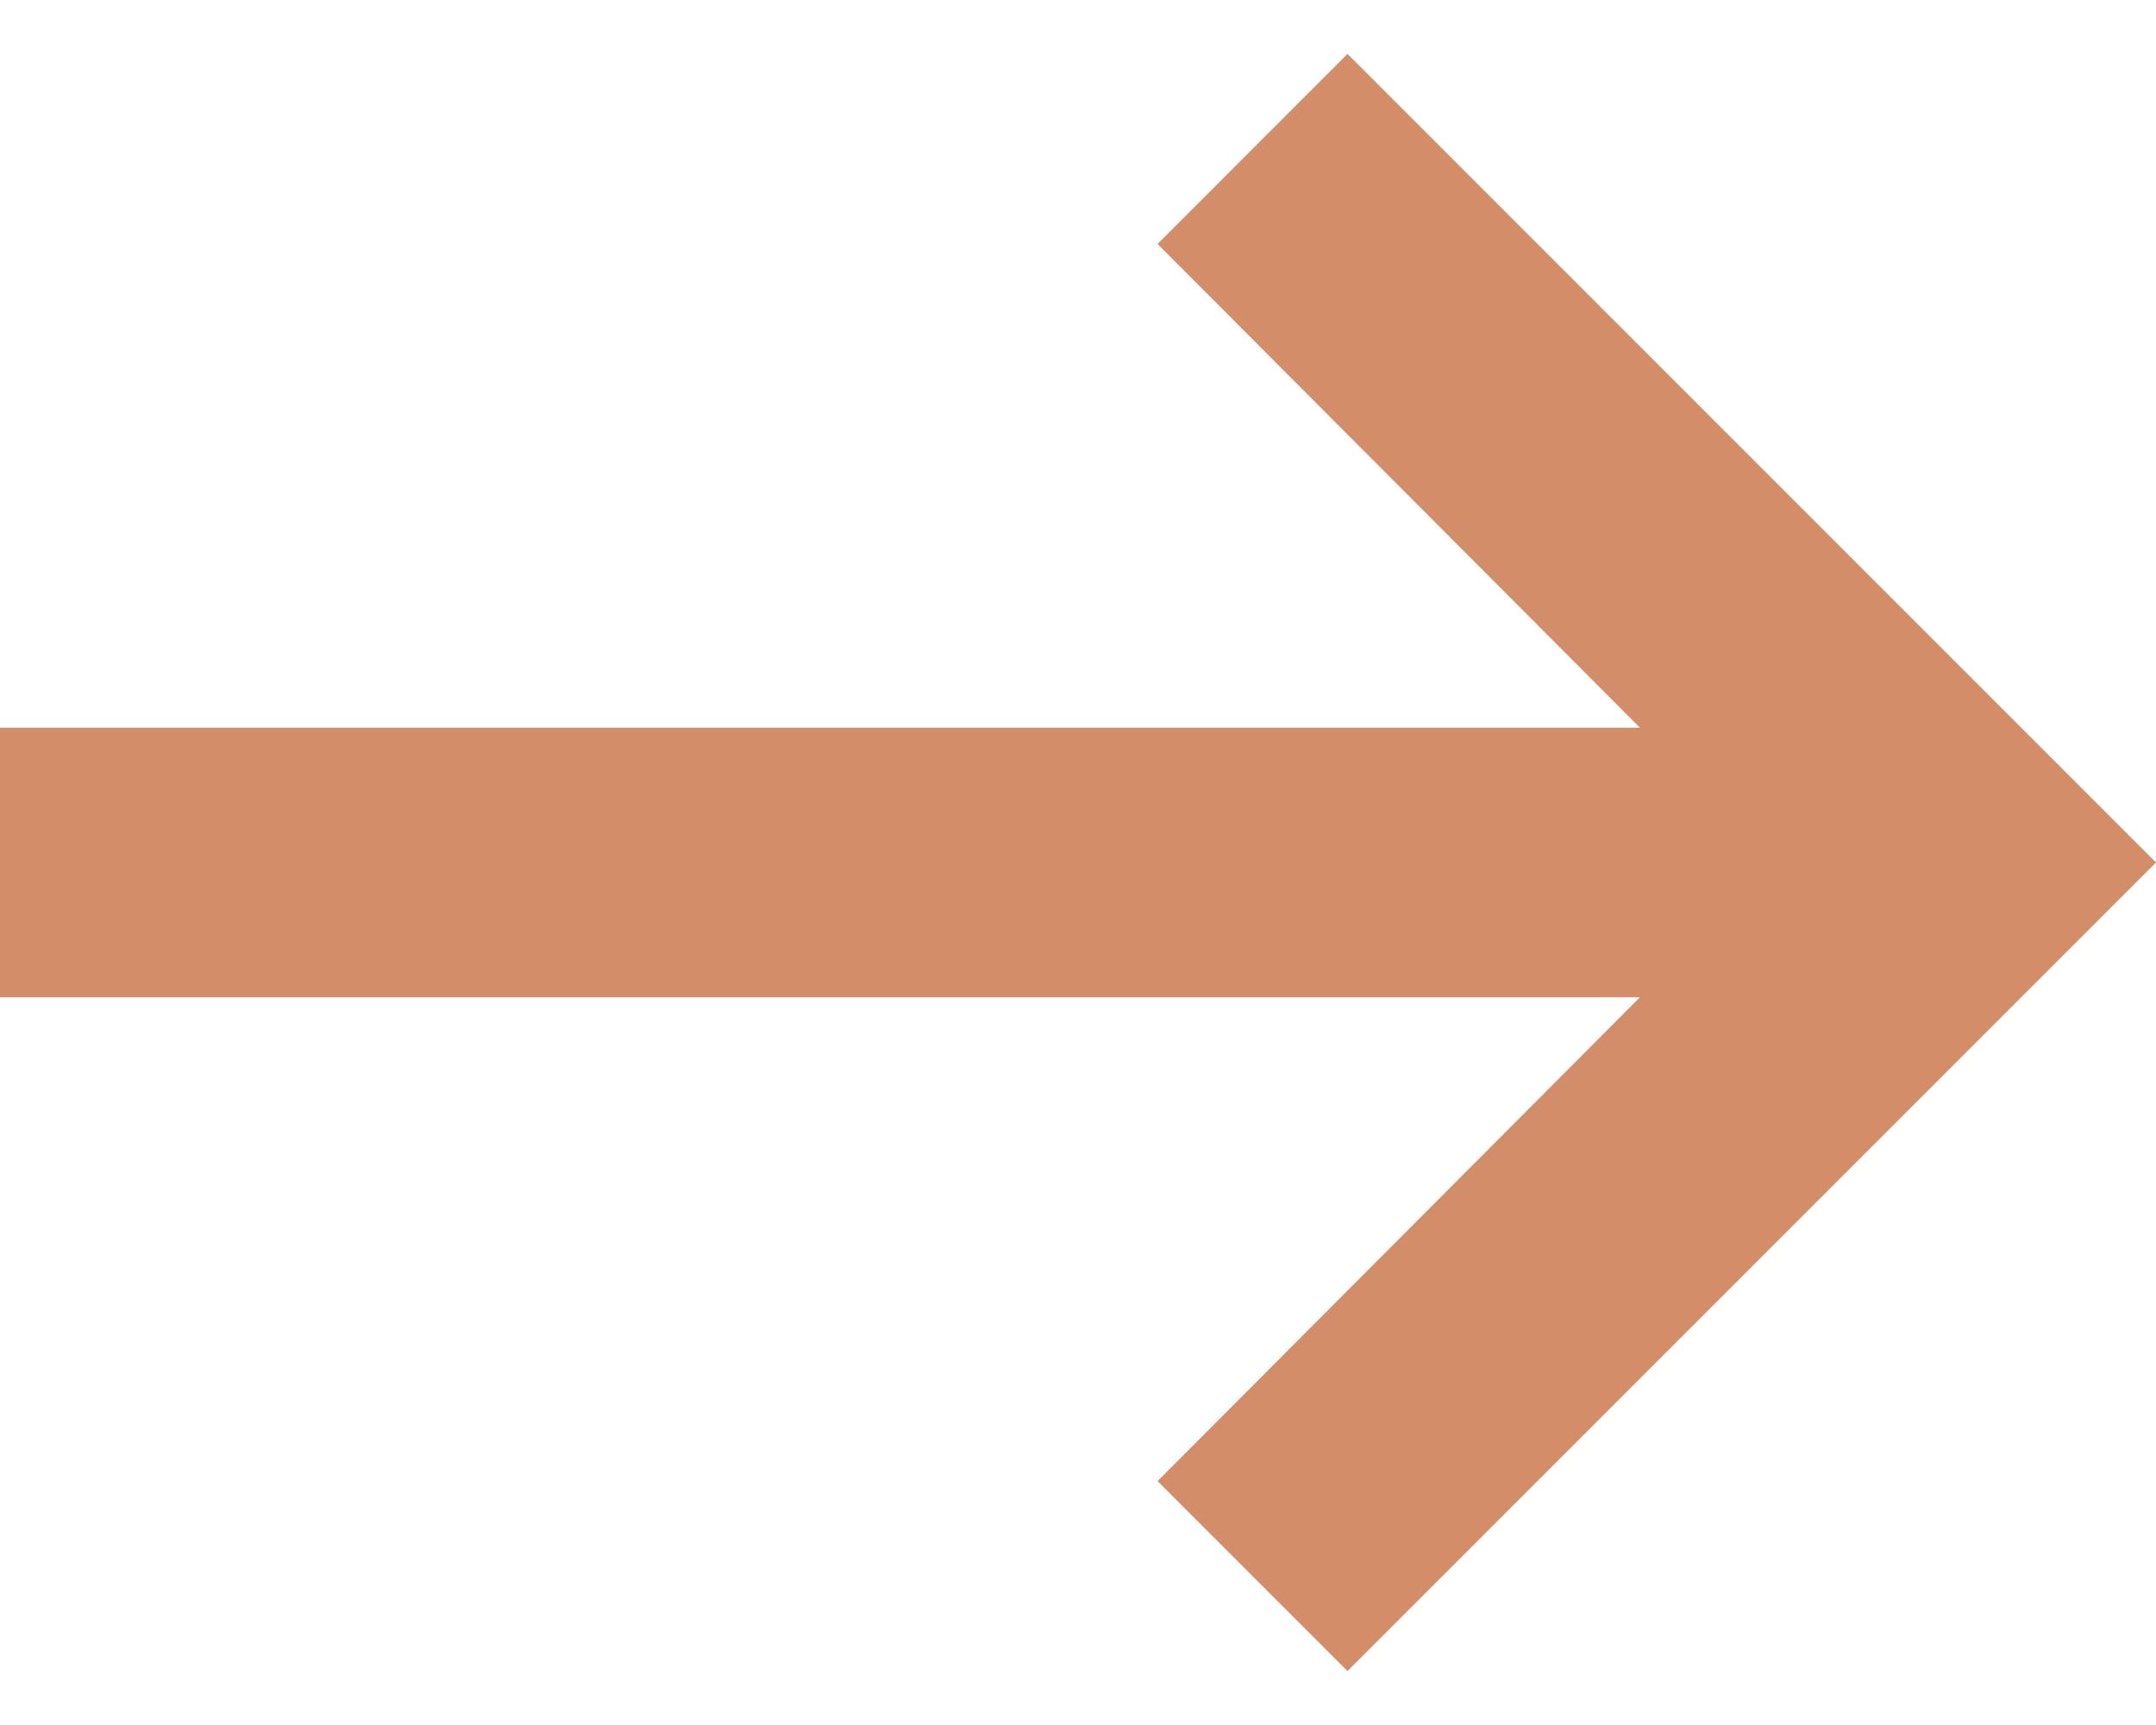 <svg width="20" height="16" viewBox="0 0 20 16" fill="none" xmlns="http://www.w3.org/2000/svg">
<path d="M15.213 9.25L10.738 13.738L12.5 15.5L20 8L12.5 0.5L10.738 2.263L15.213 6.75H0V9.25H15.213Z" fill="#D48D69"/>
</svg>
